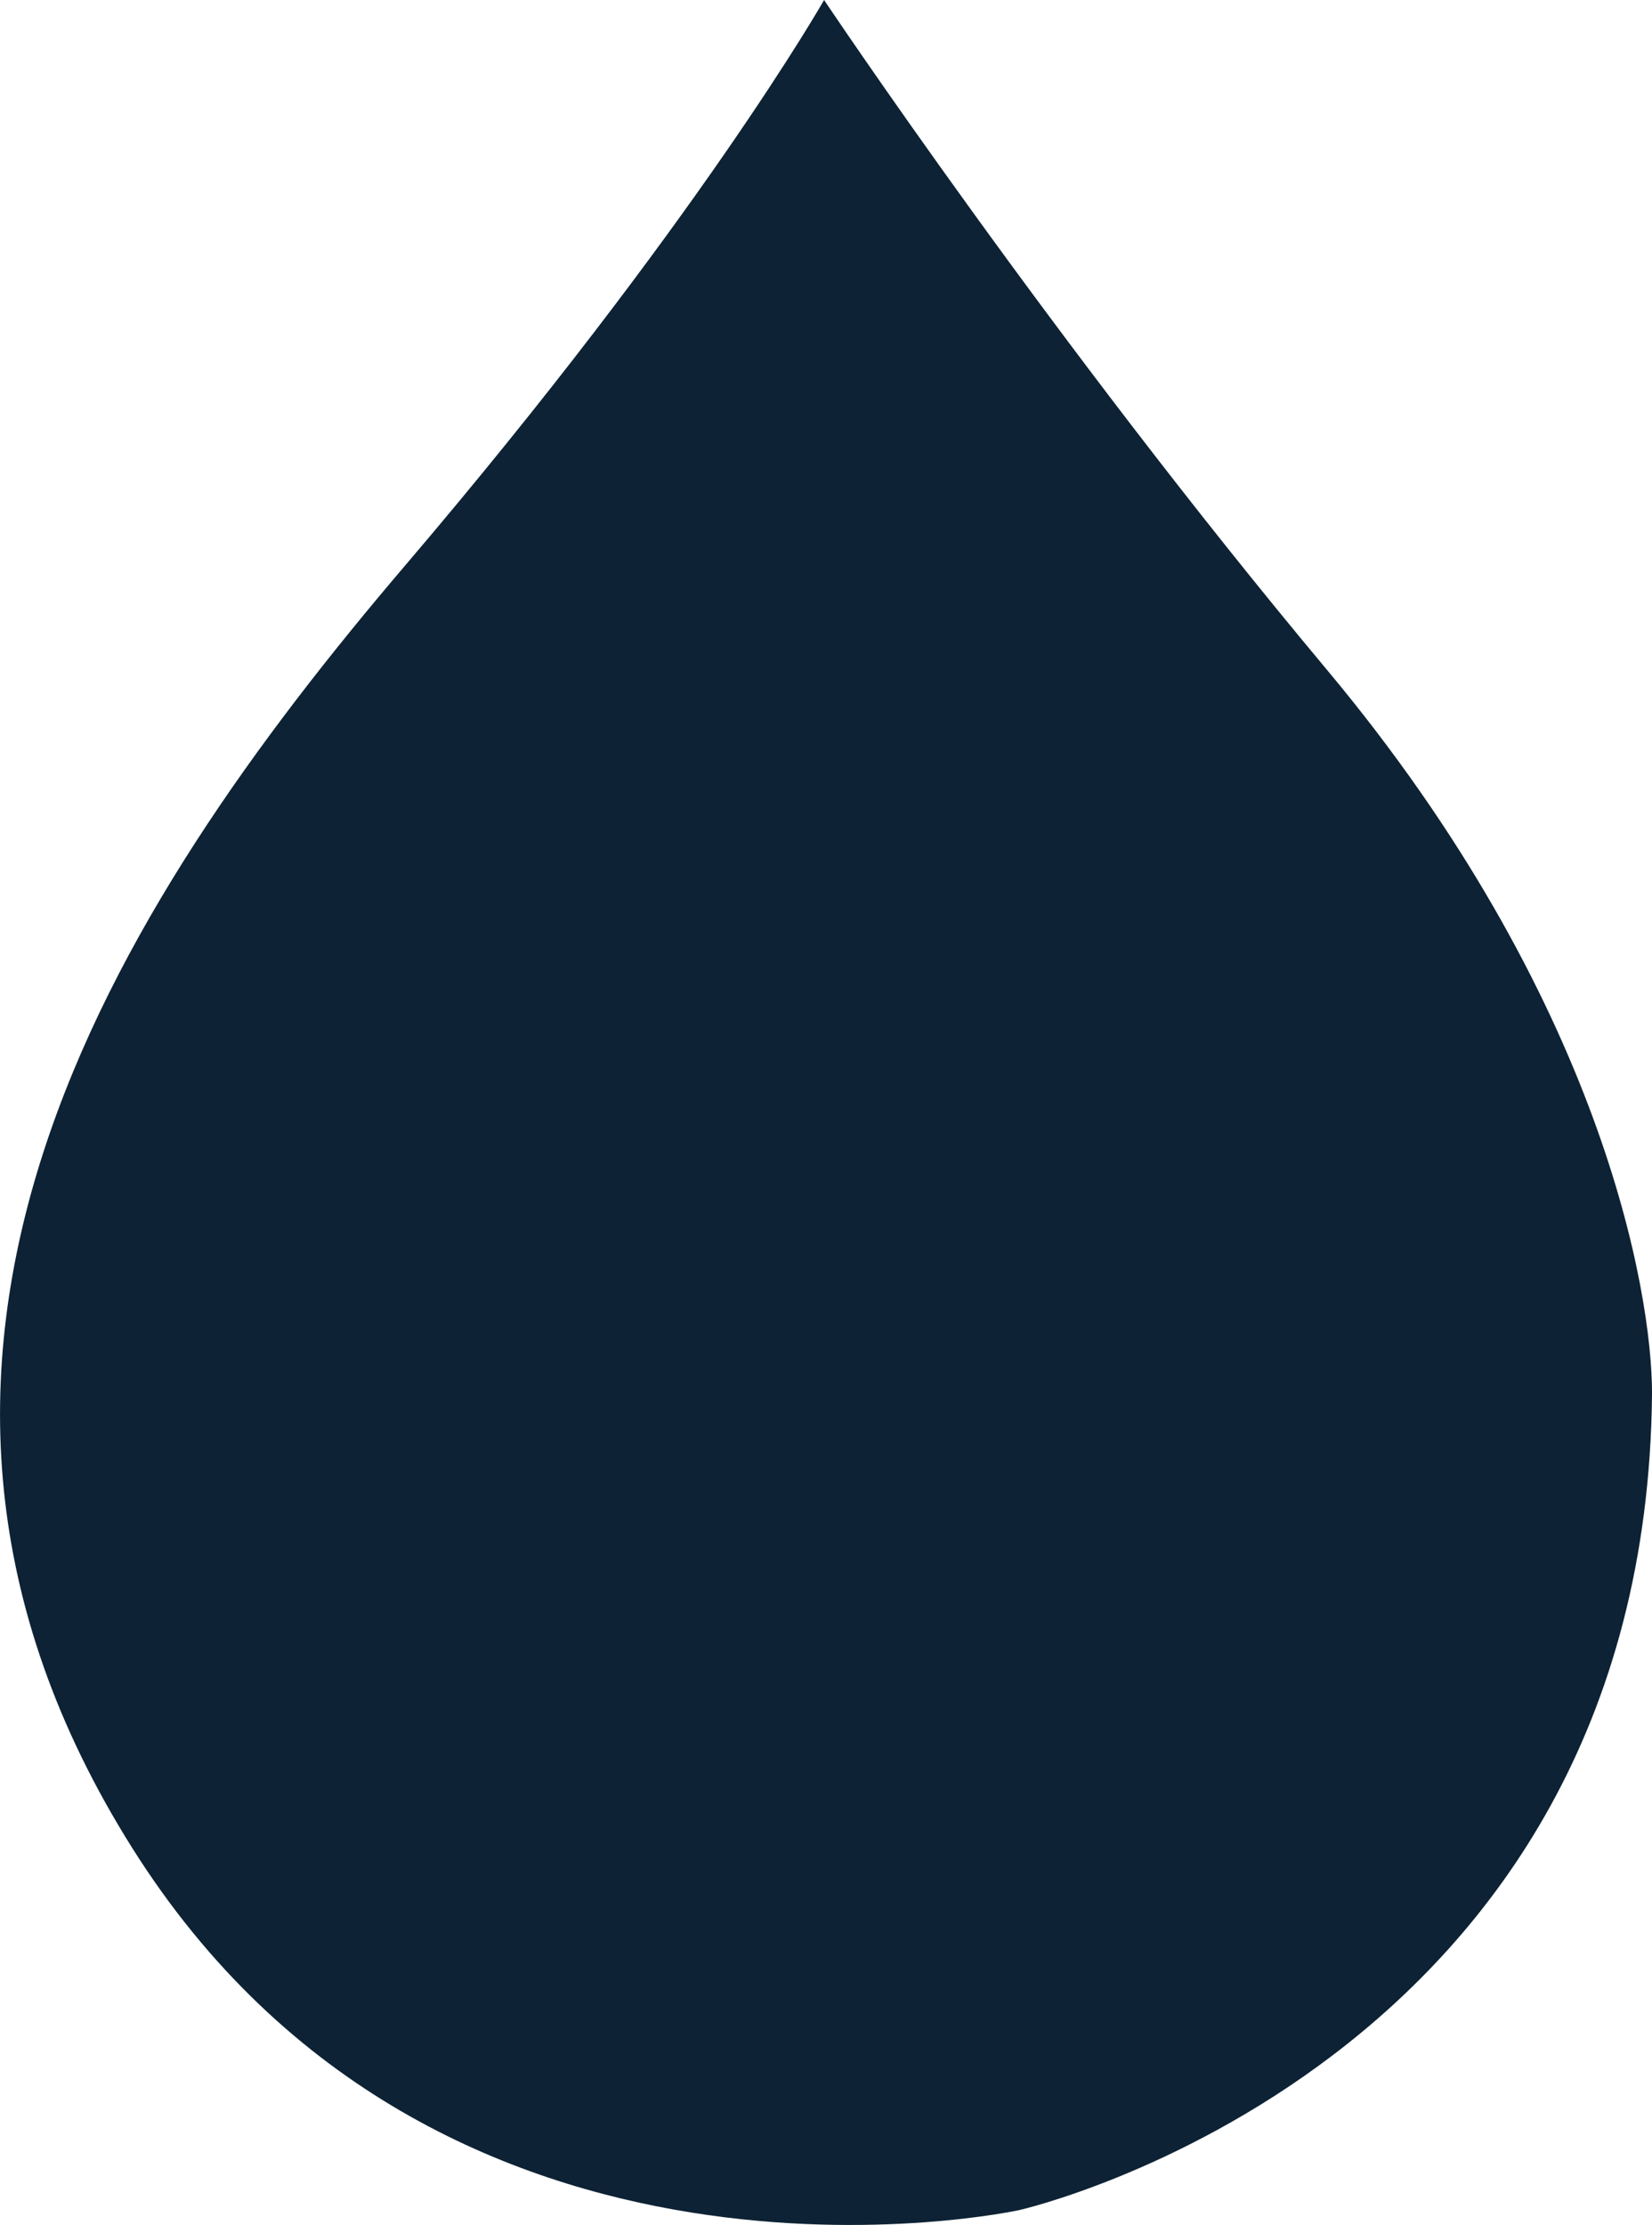 <svg xmlns="http://www.w3.org/2000/svg" width="52.337" height="70.488" viewBox="0 0 52.337 70.488">
  <path id="Path_1247" data-name="Path 1247" d="M262.342,947s-3.981,7.015-13.271,17.913-18.4,25.141-8.644,40.636,28.1,11.466,28.1,11.466,19.853-4.5,20.045-25.874c0-3.22-1.585-12.5-10.307-22.931S262.342,947,262.342,947Z" transform="translate(-236.234 -947)" fill="#0d2234"/>
</svg>
